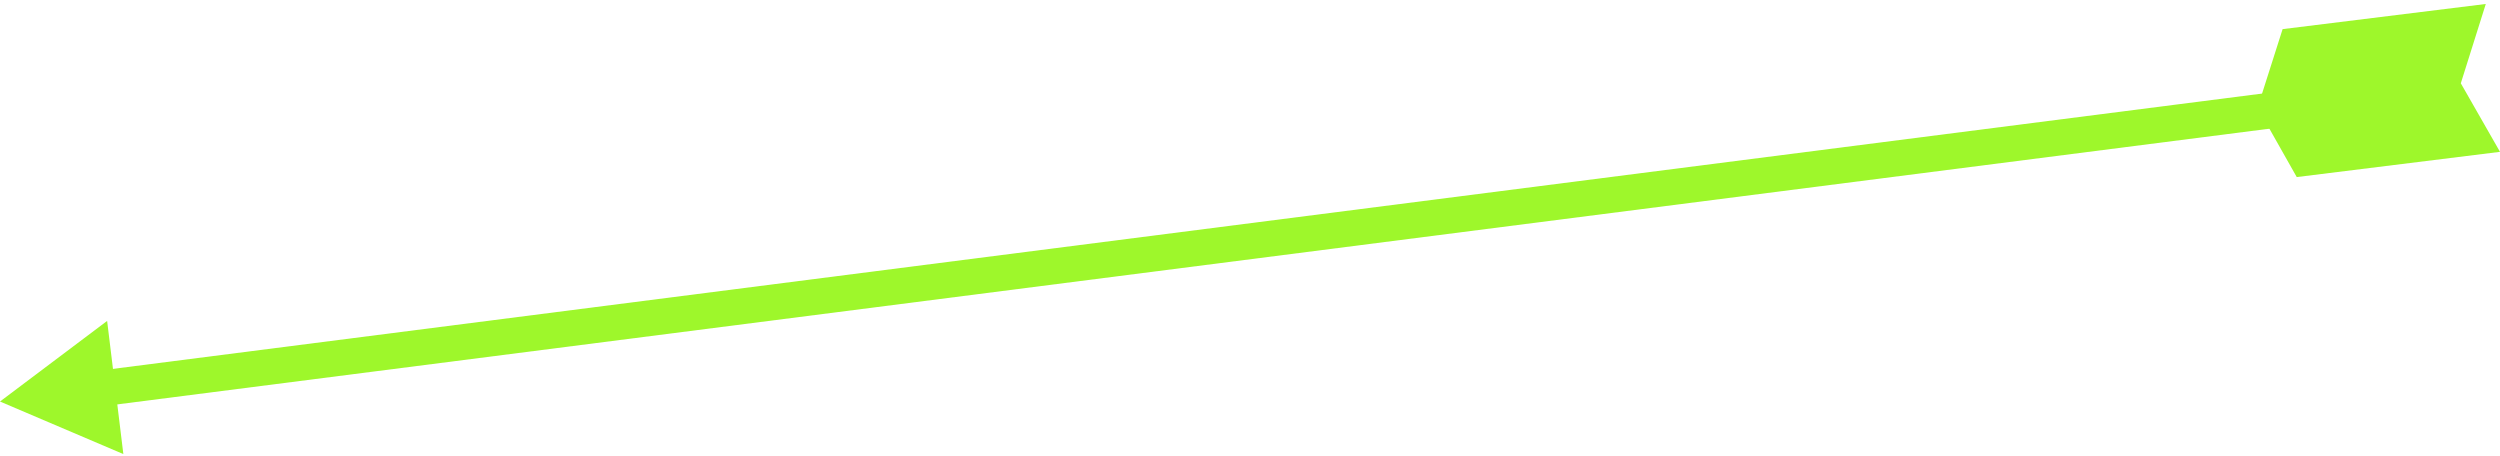 <?xml version="1.0" encoding="UTF-8"?> <svg xmlns="http://www.w3.org/2000/svg" width="559" height="102" viewBox="0 0 559 102" fill="none"><path d="M555.822 0.888L550.237 18.623L559 33.951L513.552 39.593C510.643 34.418 507.722 29.249 504.79 24.086L510.392 6.512L555.822 0.888Z" fill="#9EF72B"></path><path d="M21.35 87.014L549.465 19.36" stroke="#9EF72B" stroke-width="8" stroke-miterlimit="10"></path><path d="M0 89.781L27.581 101.533L23.954 71.758L0 89.781Z" fill="#9EF72B"></path></svg> 